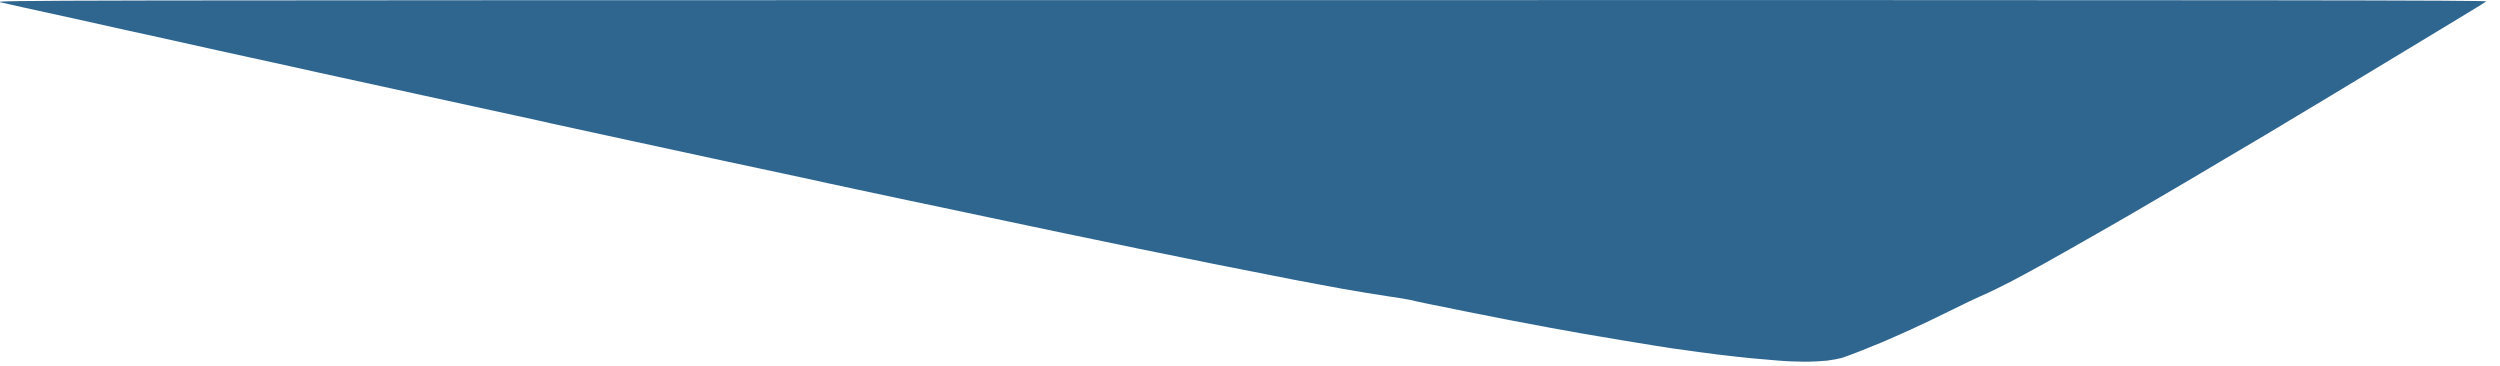 <svg xmlns="http://www.w3.org/2000/svg" width="2267" height="332" version="1.2"><path d="M.5 2.1c4.4 1 13.4 3 20 4.5C27.1 8 34.1 9.6 36 10c1.9.4 18.1 4 36 7.9 17.9 4 37.7 8.4 44 9.8 6.3 1.3 14.2 3.1 17.5 3.8 3.3.8 31.9 7.1 63.5 14.1s62.2 13.7 68 14.9c5.8 1.3 15.7 3.5 22 4.9 6.3 1.4 13.5 3 16 3.5s39.6 8.6 82.5 18c42.9 9.3 80.5 17.5 83.5 18.2 3 .6 9.1 2 13.5 2.9 4.4 1 13.2 3 19.5 4.4 6.3 1.4 37.6 8.2 69.5 15.1s70.6 15.3 86 18.6c15.4 3.3 38.6 8.2 51.5 11 12.9 2.7 25.3 5.4 27.5 5.9 2.2.6 21.1 4.6 42 9.1 20.9 4.4 42 8.9 47 10 5 1 18.7 3.9 30.5 6.4 11.8 2.5 31 6.6 42.5 9 11.5 2.4 28.6 6 38 8 9.4 2 22.2 4.7 28.5 6 6.3 1.3 19.1 4 28.5 5.9 9.3 1.9 26.9 5.6 39 8.1 12.1 2.5 43.4 8.8 69.5 14.1 26.1 5.2 58.1 11.5 71 14 12.9 2.5 33.2 6.2 45 8.4 11.8 2.1 29.6 5 39.5 6.5 9.9 1.4 19.6 3 21.5 3.5 1.9.5 8 1.9 13.5 3s22.4 4.5 37.5 7.6c15.1 3 32 6.4 37.5 7.4s22.2 4.2 37 7 44.5 8 66 11.5c21.5 3.6 42.4 6.9 46.5 7.5 4.1.5 10.4 1.4 14 1.9 3.6.6 15.3 2.1 26 3.5 10.7 1.3 24.9 2.9 31.5 3.5 6.6.6 17.5 1.6 24.3 2.1 6.7.6 17.5 1 23.9 1 6.5 0 15.6-.5 20.3-1 4.7-.6 10.5-1.7 13-2.4 2.5-.8 9.7-3.4 16-5.9 6.3-2.5 15.8-6.3 21-8.5 5.2-2.2 16.9-7.4 26-11.5 9.1-4.1 25.7-12.1 37-17.7s22.8-11.1 25.5-12.2c2.8-1.1 11.1-5 18.5-8.7 7.4-3.7 16.2-8.2 19.5-10.1 3.3-1.8 8.3-4.5 11-6 2.8-1.5 7-3.9 9.5-5.2 2.5-1.4 13.5-7.6 24.5-13.8 11-6.2 27.4-15.6 36.5-20.8 9.1-5.2 28.4-16.4 43-25 14.6-8.5 28.5-16.7 31-18.2s15.8-9.4 29.5-17.5c13.8-8.1 29.3-17.3 34.5-20.4 5.2-3.2 15.8-9.5 23.5-14.1 7.7-4.6 25.7-15.4 40-24 14.3-8.7 39-23.5 54.8-33.1 15.8-9.6 35.9-21.7 44.5-26.9 8.6-5.3 20.4-12.4 26.2-15.9 5.8-3.5 11.4-7 12.5-7.8 1.7-1.1-174.6-1.3-1130-1.2C15.1.2-7.3.2.5 2.1z" style="fill:#2f6690"/></svg>